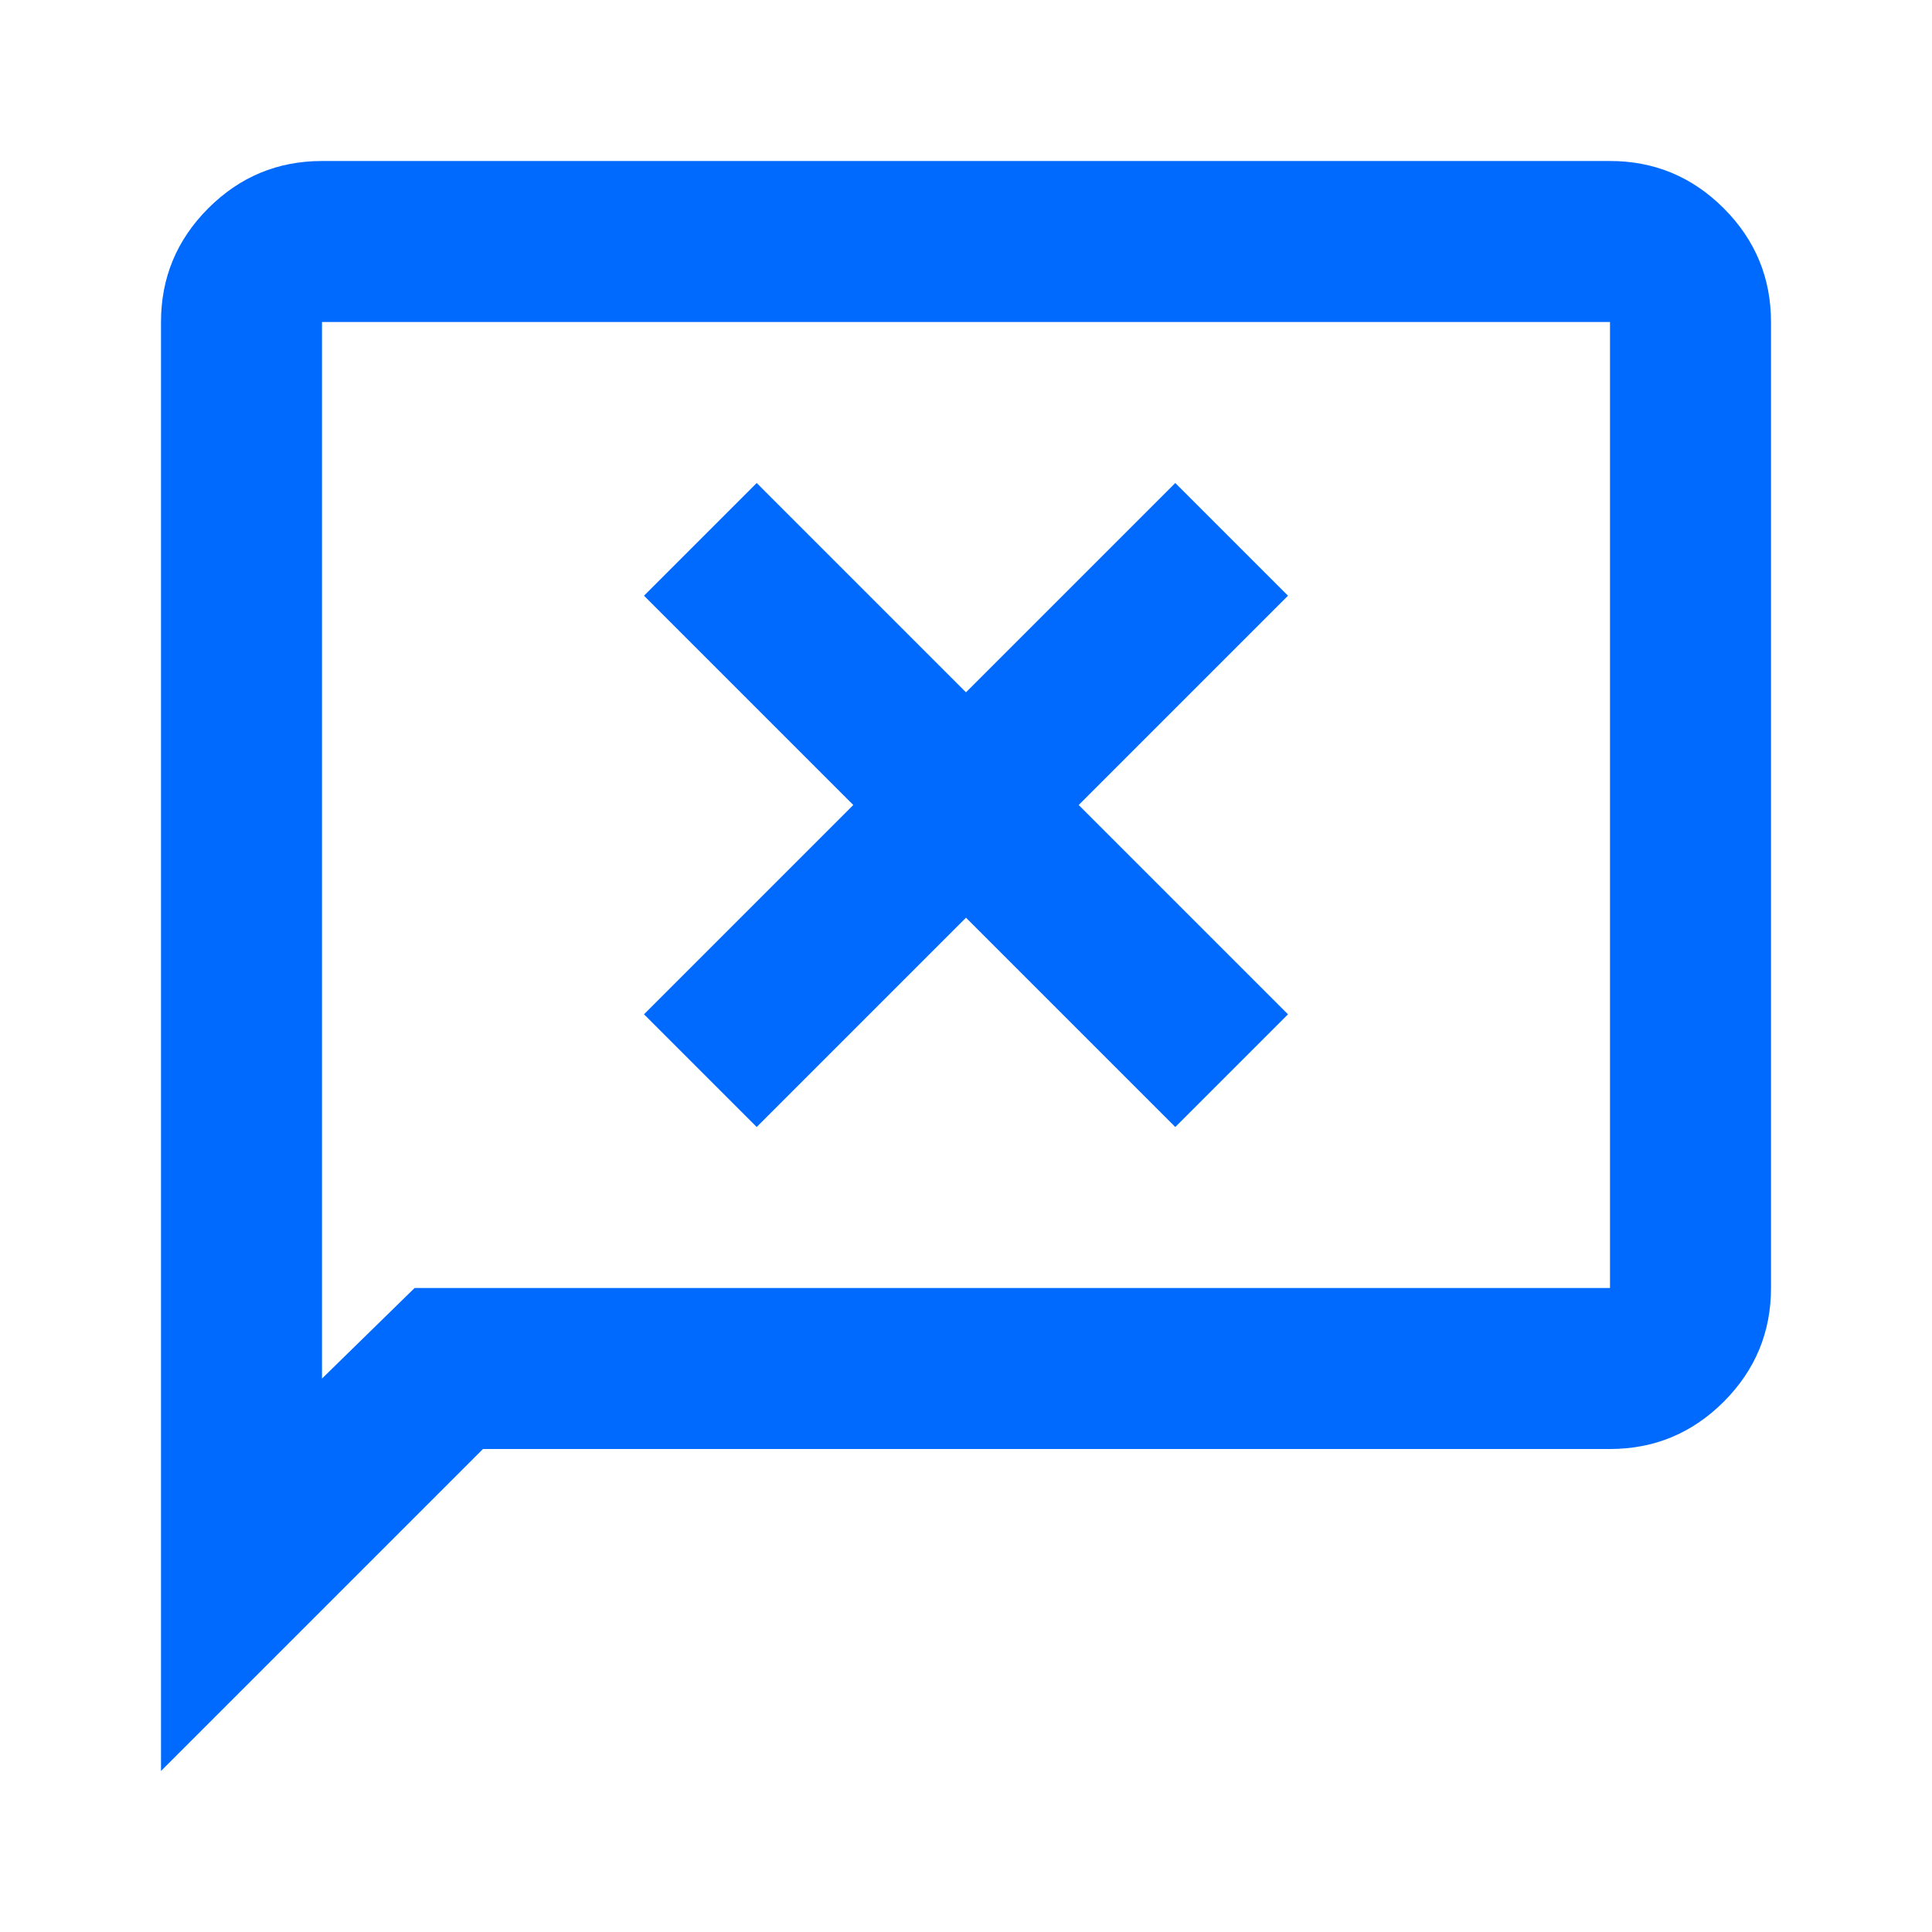 <svg width="30" height="30" viewBox="0 0 30 30" fill="none" xmlns="http://www.w3.org/2000/svg">
<mask id="mask0_6371_57216" style="mask-type:alpha" maskUnits="userSpaceOnUse" x="0" y="0" width="30" height="30">
<rect width="30" height="30" fill="#006AFF"/>
</mask>
<g mask="url(#mask0_6371_57216)">
<path d="M11.75 17.5L15 14.25L18.25 17.5L20 15.75L16.75 12.5L20 9.25L18.25 7.5L15 10.75L11.75 7.5L10 9.25L13.25 12.5L10 15.75L11.75 17.5ZM2.5 27.5V5C2.5 4.312 2.745 3.724 3.234 3.234C3.724 2.745 4.312 2.5 5 2.5H25C25.688 2.5 26.276 2.745 26.766 3.234C27.255 3.724 27.5 4.312 27.5 5V20C27.5 20.688 27.255 21.276 26.766 21.766C26.276 22.255 25.688 22.5 25 22.5H7.5L2.5 27.5ZM6.438 20H25V5H5V21.406L6.438 20Z" fill="#006AFF"/>
</g>
</svg>
